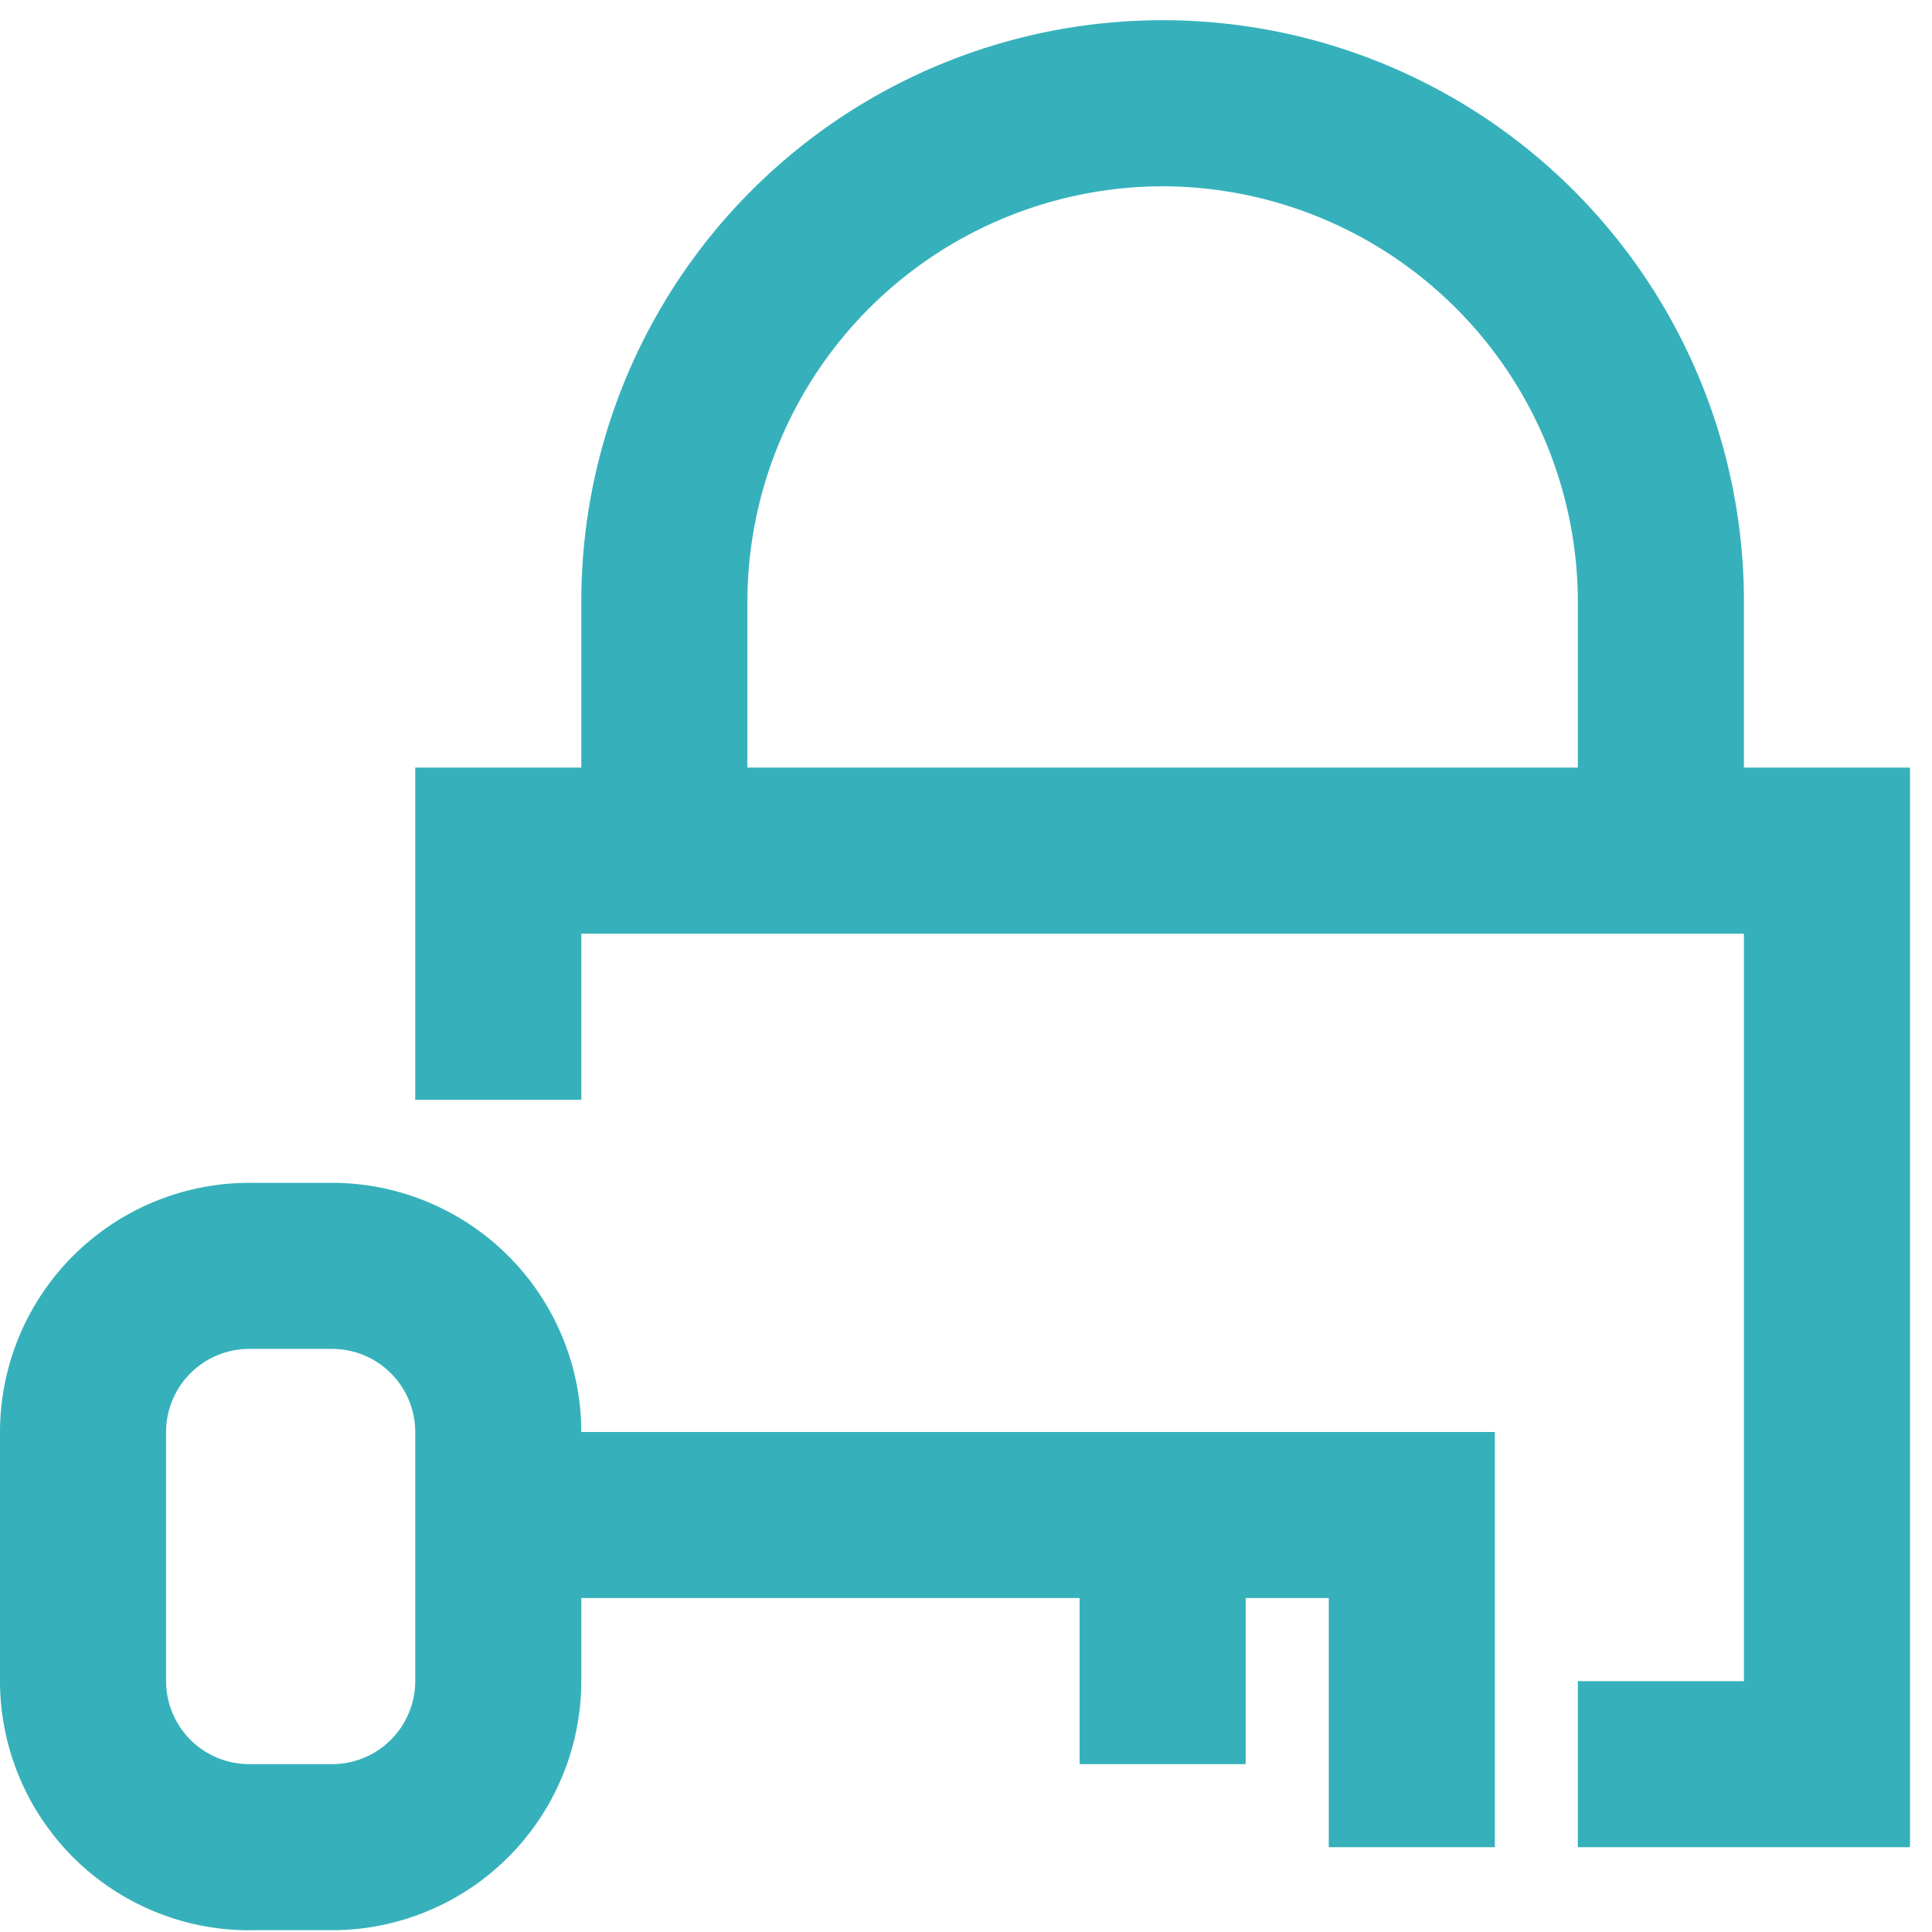 <svg xmlns="http://www.w3.org/2000/svg" xmlns:xlink="http://www.w3.org/1999/xlink" width="26" height="26" viewBox="0 0 26 26">
  <defs>
    <clipPath id="clip-path">
      <rect id="Rectangle_19" data-name="Rectangle 19" width="26" height="26" transform="translate(0 0)" fill="#36b1bb"/>
    </clipPath>
  </defs>
  <g id="Group_33" data-name="Group 33" transform="translate(0 0)">
    <g id="Group_13" data-name="Group 13" clip-path="url(#clip-path)">
      <path id="Path_36" data-name="Path 36" d="M7.235,10.058H5v4.47H7.235V12.293H22.881V22.352H20.646v2.235h4.47V10.058H22.881V7.823a7.823,7.823,0,1,0-15.646,0Zm7.823-7.823a5.6,5.6,0,0,1,5.588,5.588v2.235H9.47V7.823a5.6,5.6,0,0,1,5.588-5.588" transform="translate(0.588 0.272)" fill="#36b1bb"/>
      <path id="Path_37" data-name="Path 37" d="M3.353,24.058H4.47a3.357,3.357,0,0,0,3.353-3.353V19.588h6.706v2.235h2.235V19.588h1.118v3.353h2.235V17.353H7.823A3.357,3.357,0,0,0,4.47,14H3.353A3.357,3.357,0,0,0,0,17.353v3.353a3.357,3.357,0,0,0,3.353,3.353M2.235,17.353a1.119,1.119,0,0,1,1.118-1.118H4.47a1.119,1.119,0,0,1,1.118,1.118v3.353A1.119,1.119,0,0,1,4.47,21.823H3.353a1.119,1.119,0,0,1-1.118-1.118Z" transform="translate(0 1.918)" fill="#36b1bb"/>
    </g>
  </g>
</svg>
